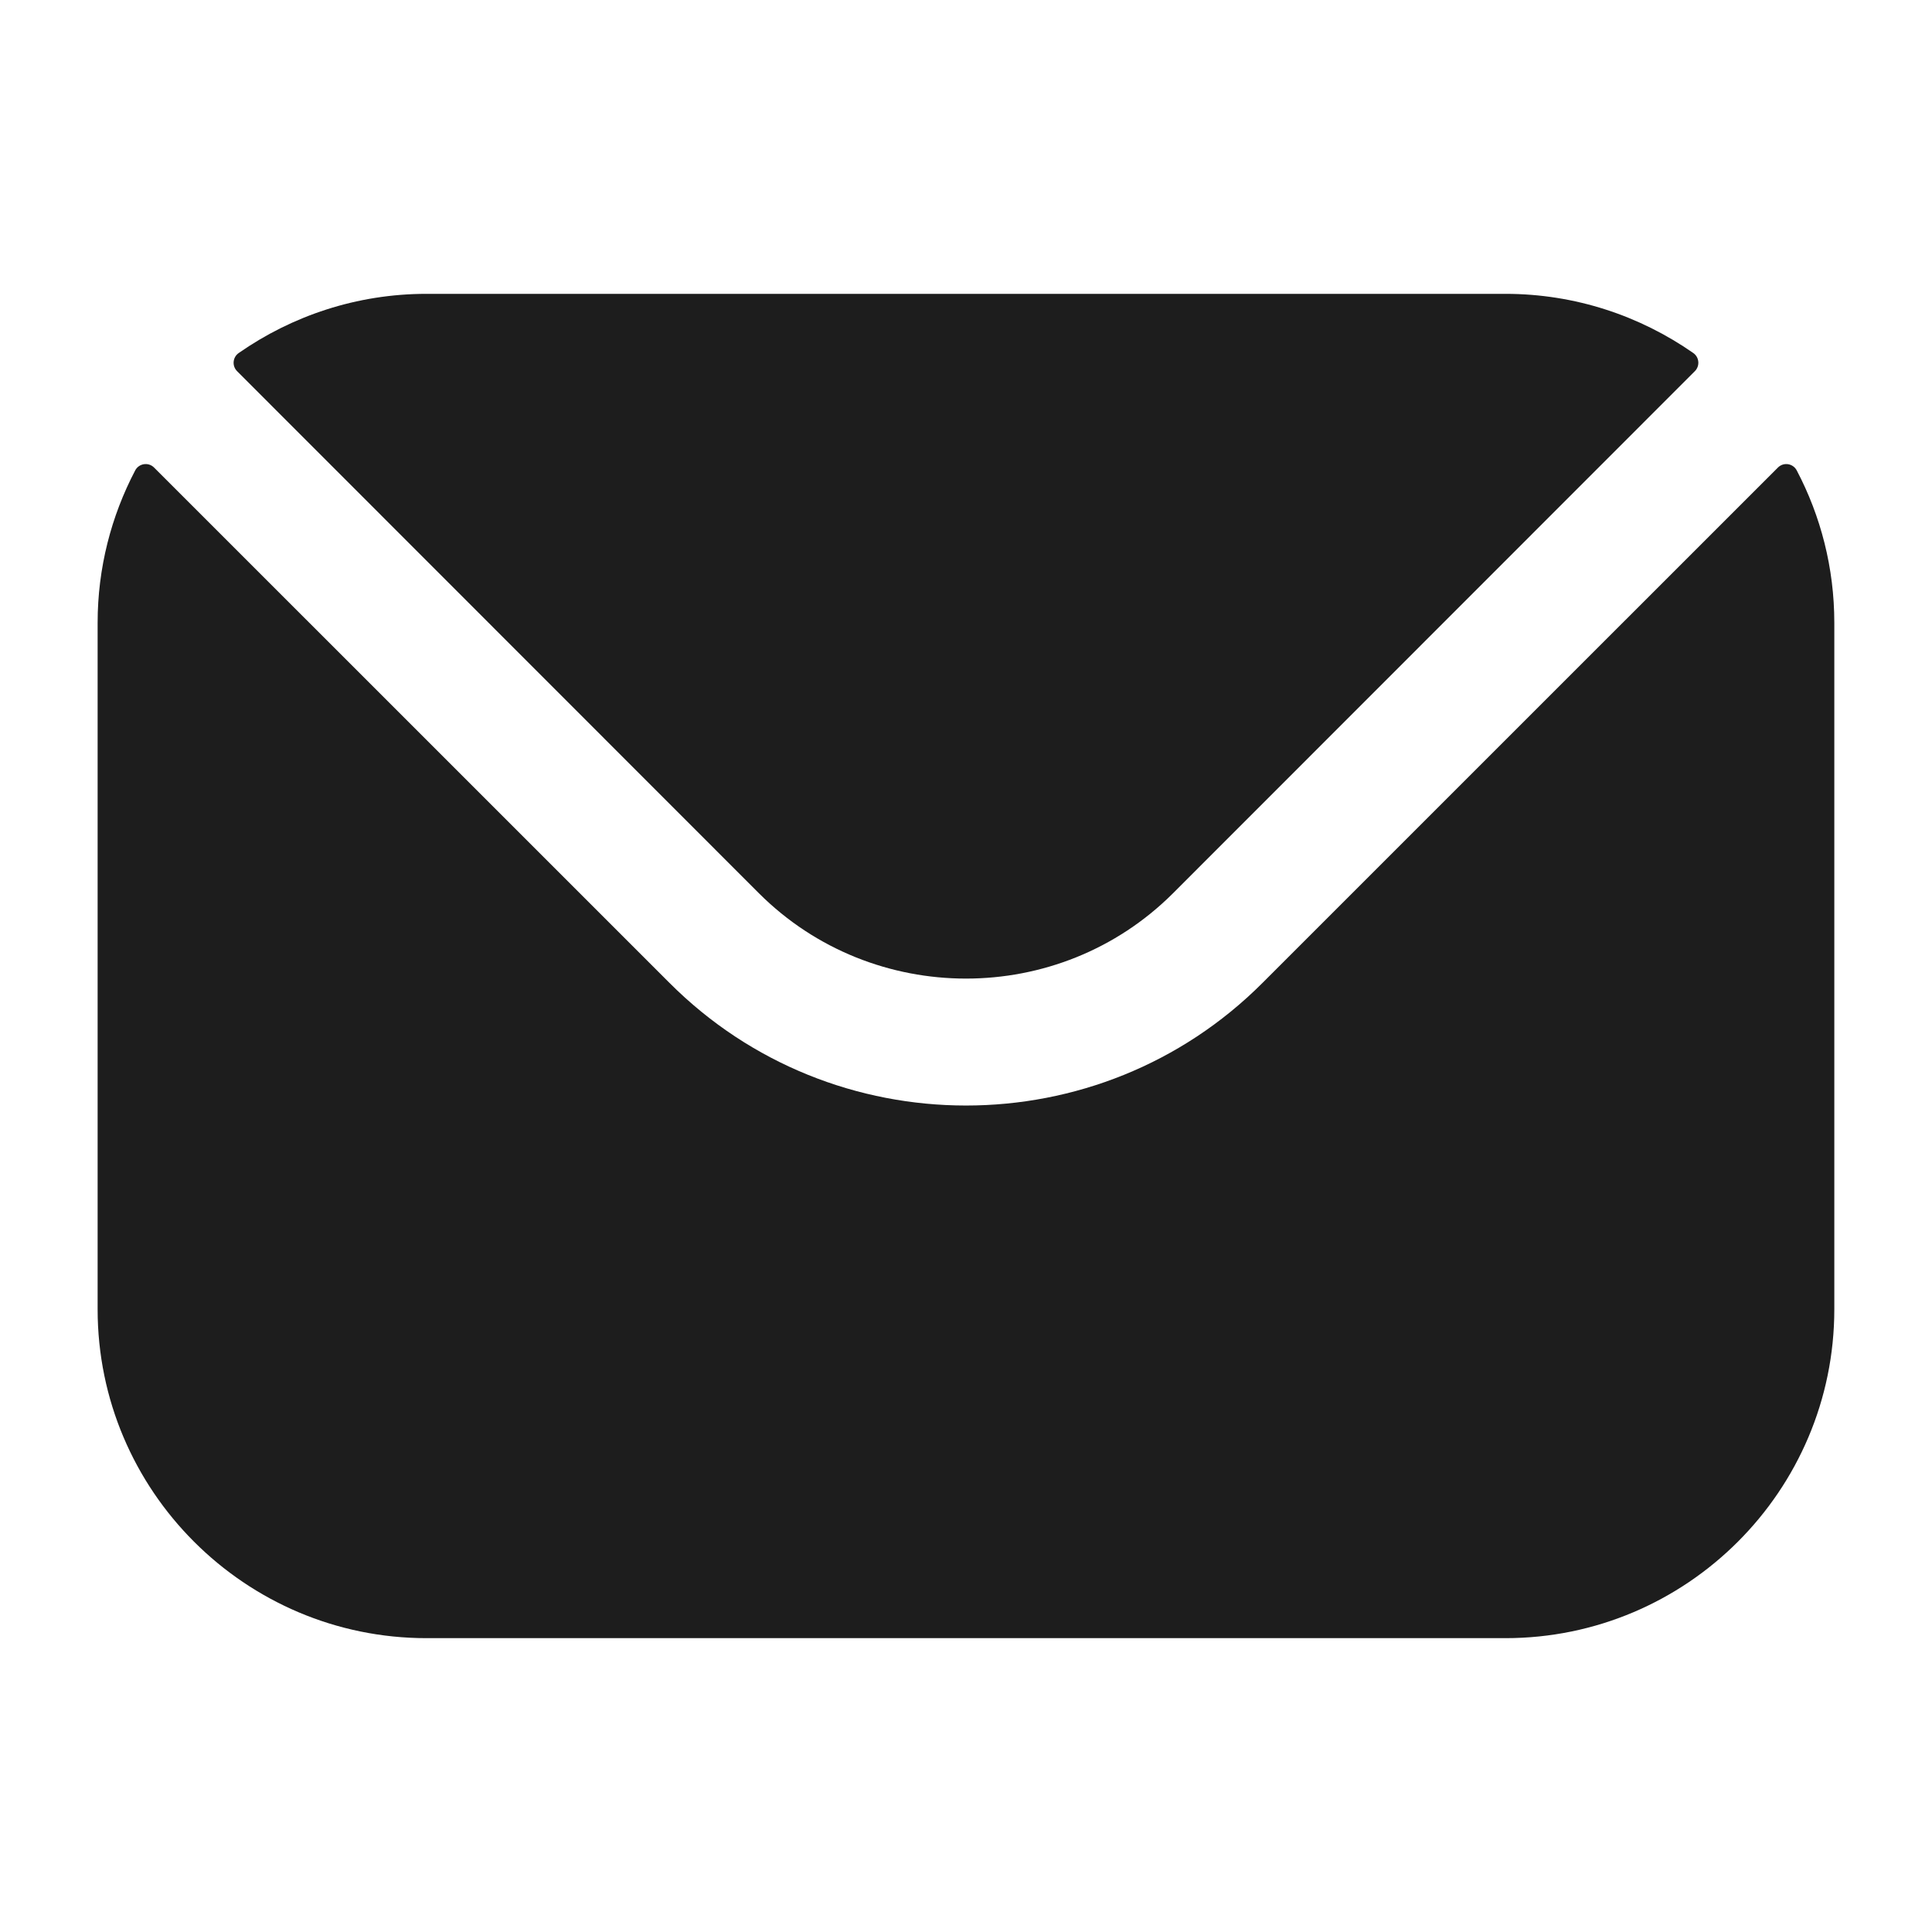 <svg width="32" height="32" viewBox="0 0 32 32" fill="none" xmlns="http://www.w3.org/2000/svg">
<g id="fi_11502370">
<path id="Vector" fill-rule="evenodd" clip-rule="evenodd" d="M3.927 6.148L12.572 14.797C14.458 16.678 17.54 16.68 19.427 14.797L28.072 6.148C28.159 6.061 28.146 5.917 28.046 5.847C27.164 5.232 26.091 4.867 24.935 4.867H7.064C5.909 4.867 4.836 5.232 3.954 5.847C3.853 5.917 3.84 6.061 3.927 6.148ZM1.617 10.315C1.617 9.406 1.843 8.547 2.239 7.792C2.301 7.674 2.459 7.65 2.553 7.745L11.089 16.28C13.792 18.987 18.206 18.989 20.911 16.28L29.447 7.745C29.541 7.65 29.698 7.674 29.76 7.792C30.157 8.547 30.382 9.406 30.382 10.315V21.686C30.382 24.691 27.937 27.133 24.935 27.133H7.064C4.062 27.133 1.617 24.691 1.617 21.686V10.315Z" fill="#1D1D1D"/>
</g>
</svg>
